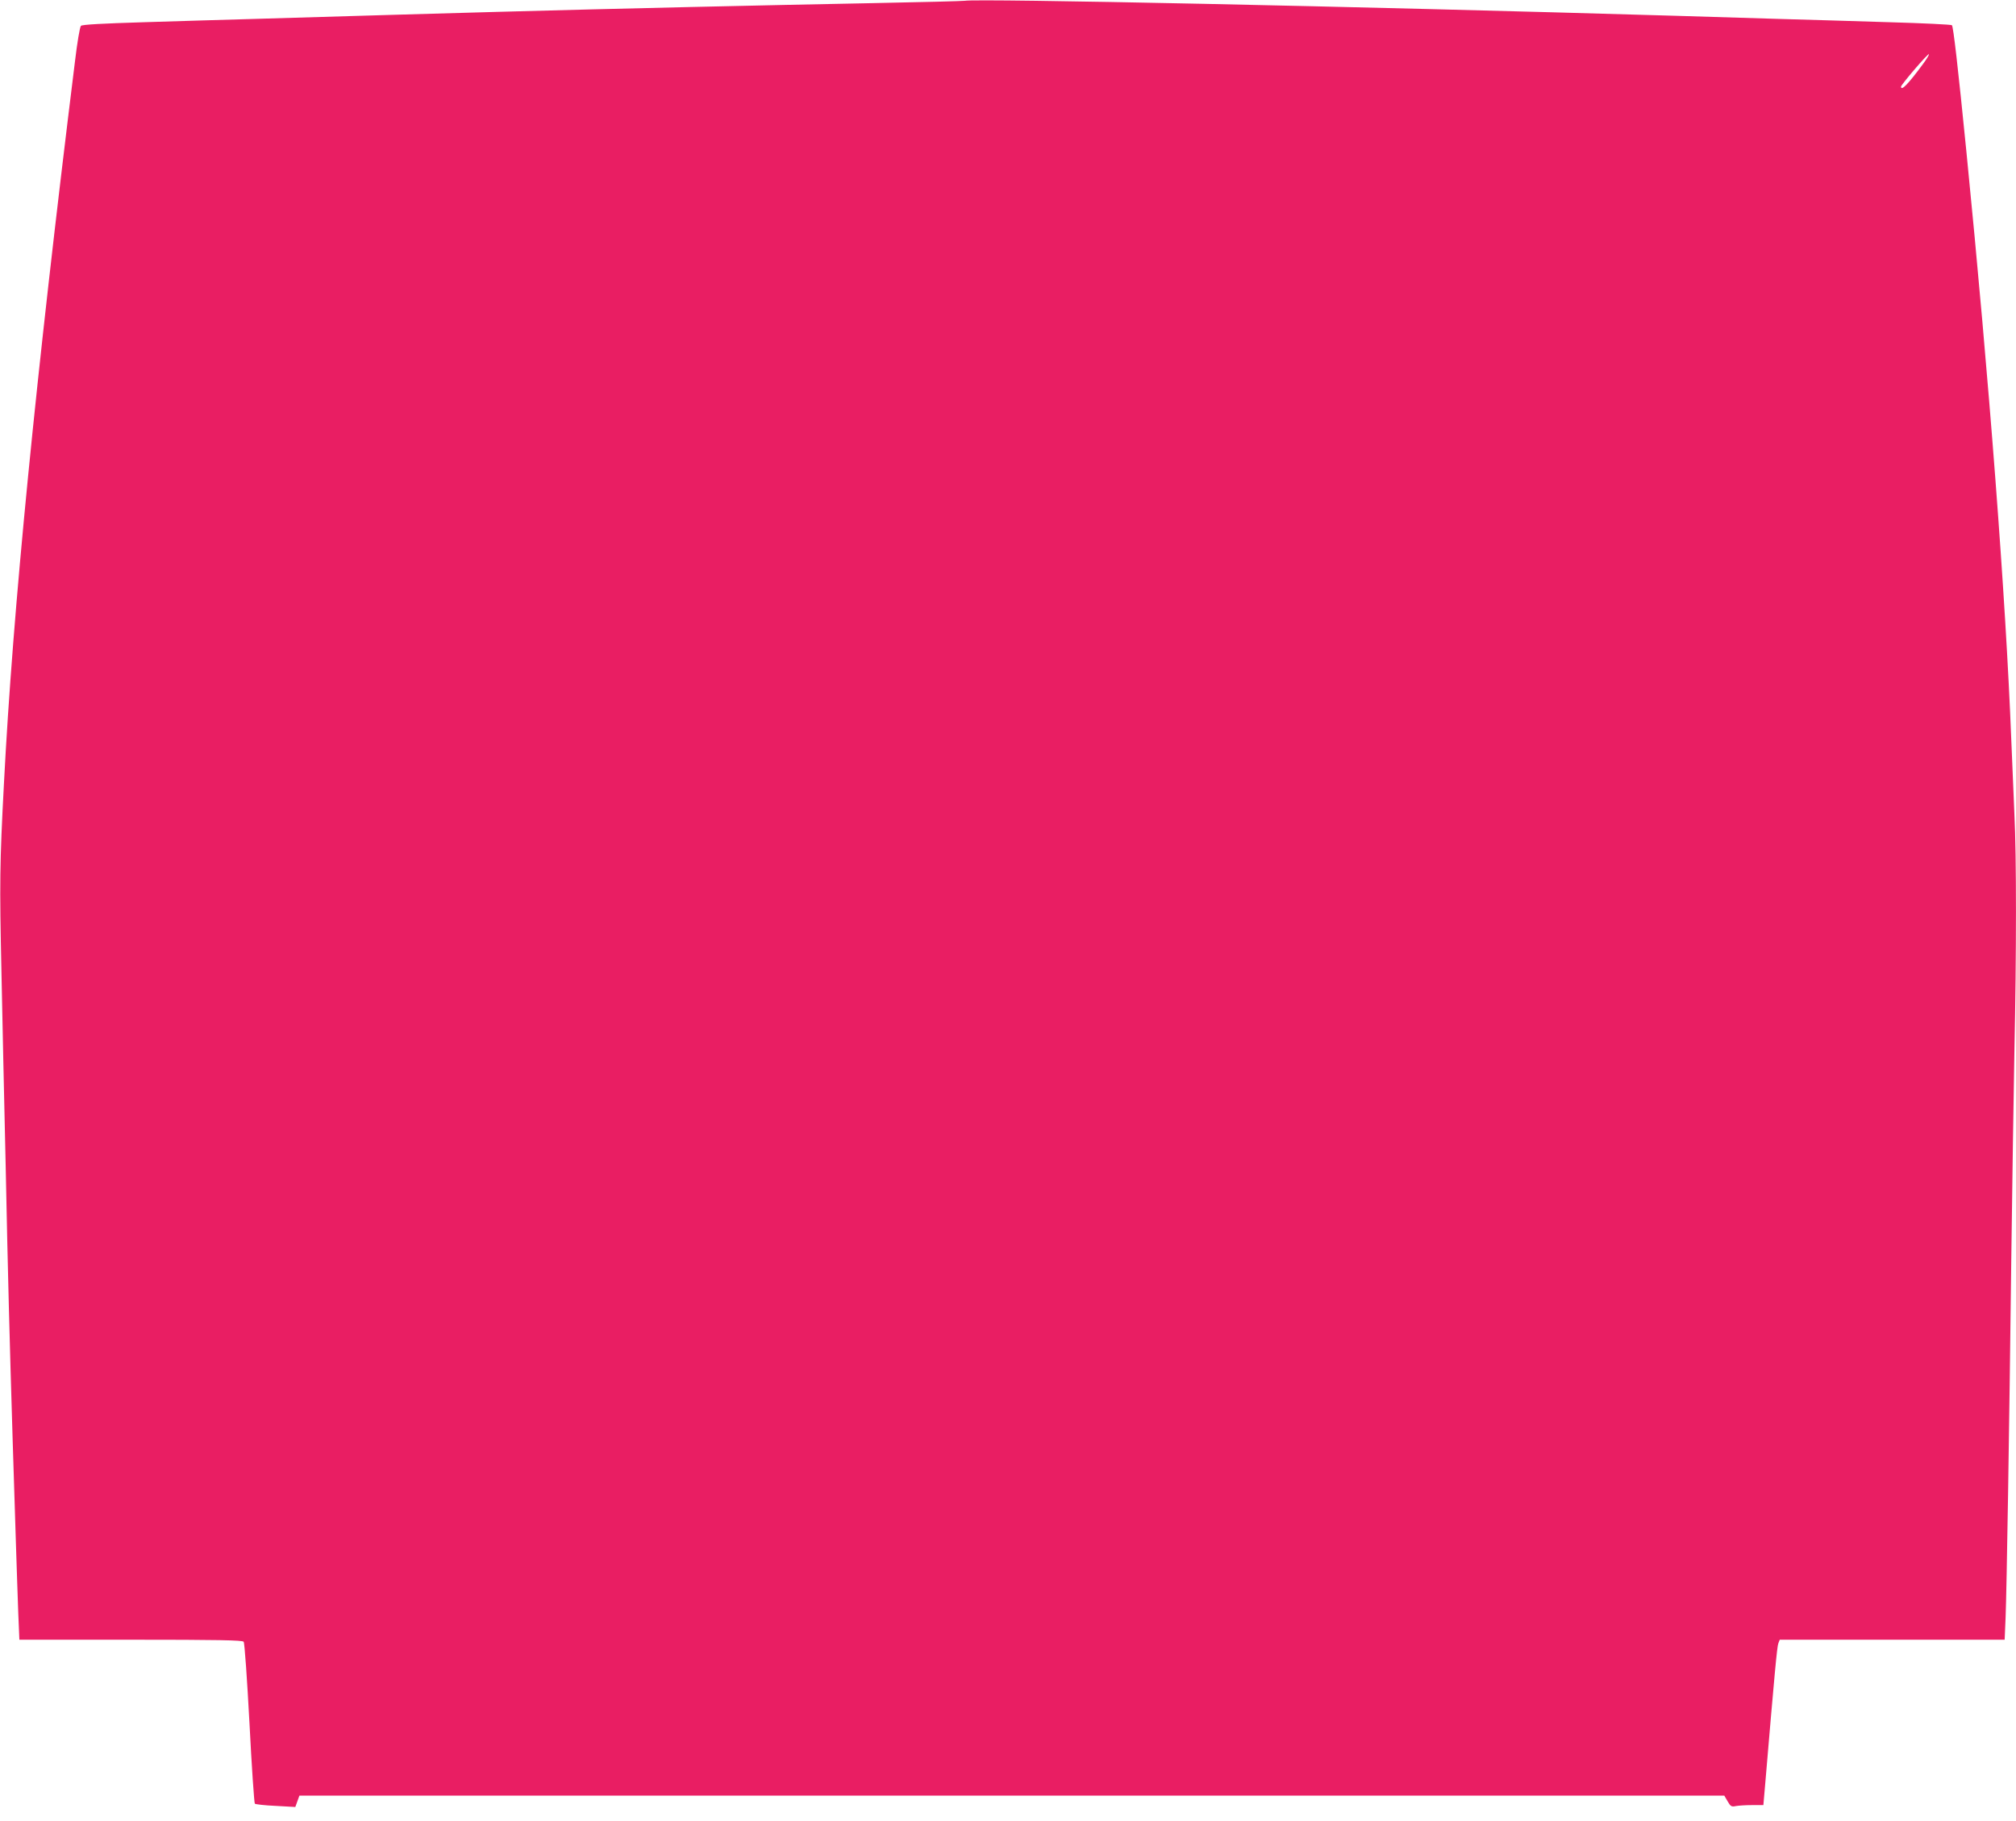 <?xml version="1.0" standalone="no"?>
<!DOCTYPE svg PUBLIC "-//W3C//DTD SVG 20010904//EN"
 "http://www.w3.org/TR/2001/REC-SVG-20010904/DTD/svg10.dtd">
<svg version="1.0" xmlns="http://www.w3.org/2000/svg"
 width="1280pt" height="1156pt" viewBox="0 0 1280 1156"
 preserveAspectRatio="xMidYMid meet">
<g transform="translate(0,1156) scale(0.1,-0.1)"
fill="#e91e63" stroke="none">
<path d="M6125 11555 c-11 -2 -276 -9 -590 -15 -673 -13 -1607 -34 -2365 -55
-511 -14 -773 -22 -1550 -45 -173 -5 -490 -14 -705 -21 -264 -8 -394 -15 -401
-23 -7 -6 -24 -108 -38 -226 -250 -2019 -394 -3481 -451 -4585 -27 -512 -28
-633 -16 -1186 6 -299 18 -857 27 -1239 14 -704 26 -1140 44 -1730 6 -179 15
-464 20 -635 5 -170 13 -385 16 -477 l7 -168 707 0 c554 0 710 -3 717 -13 6
-6 22 -239 37 -517 14 -277 30 -507 34 -511 4 -4 63 -11 132 -14 l125 -7 13
36 13 36 4524 0 4523 0 21 -36 c19 -33 25 -36 53 -30 17 3 63 6 102 6 l72 0
12 138 c59 698 75 870 83 889 l9 23 714 0 714 0 6 143 c7 178 23 1162 36 2267
6 465 15 1063 20 1330 13 613 13 1242 0 1498 -5 108 -14 323 -20 477 -35 896
-139 2266 -285 3733 -54 542 -83 794 -92 802 -4 4 -183 13 -398 19 -214 7
-532 16 -705 21 -173 5 -470 14 -660 20 -2033 60 -4426 110 -4505 95z m6084
-402 c-92 -125 -139 -174 -139 -143 0 12 171 212 177 206 3 -2 -14 -31 -38
-63z"/>
</g>
</svg>
